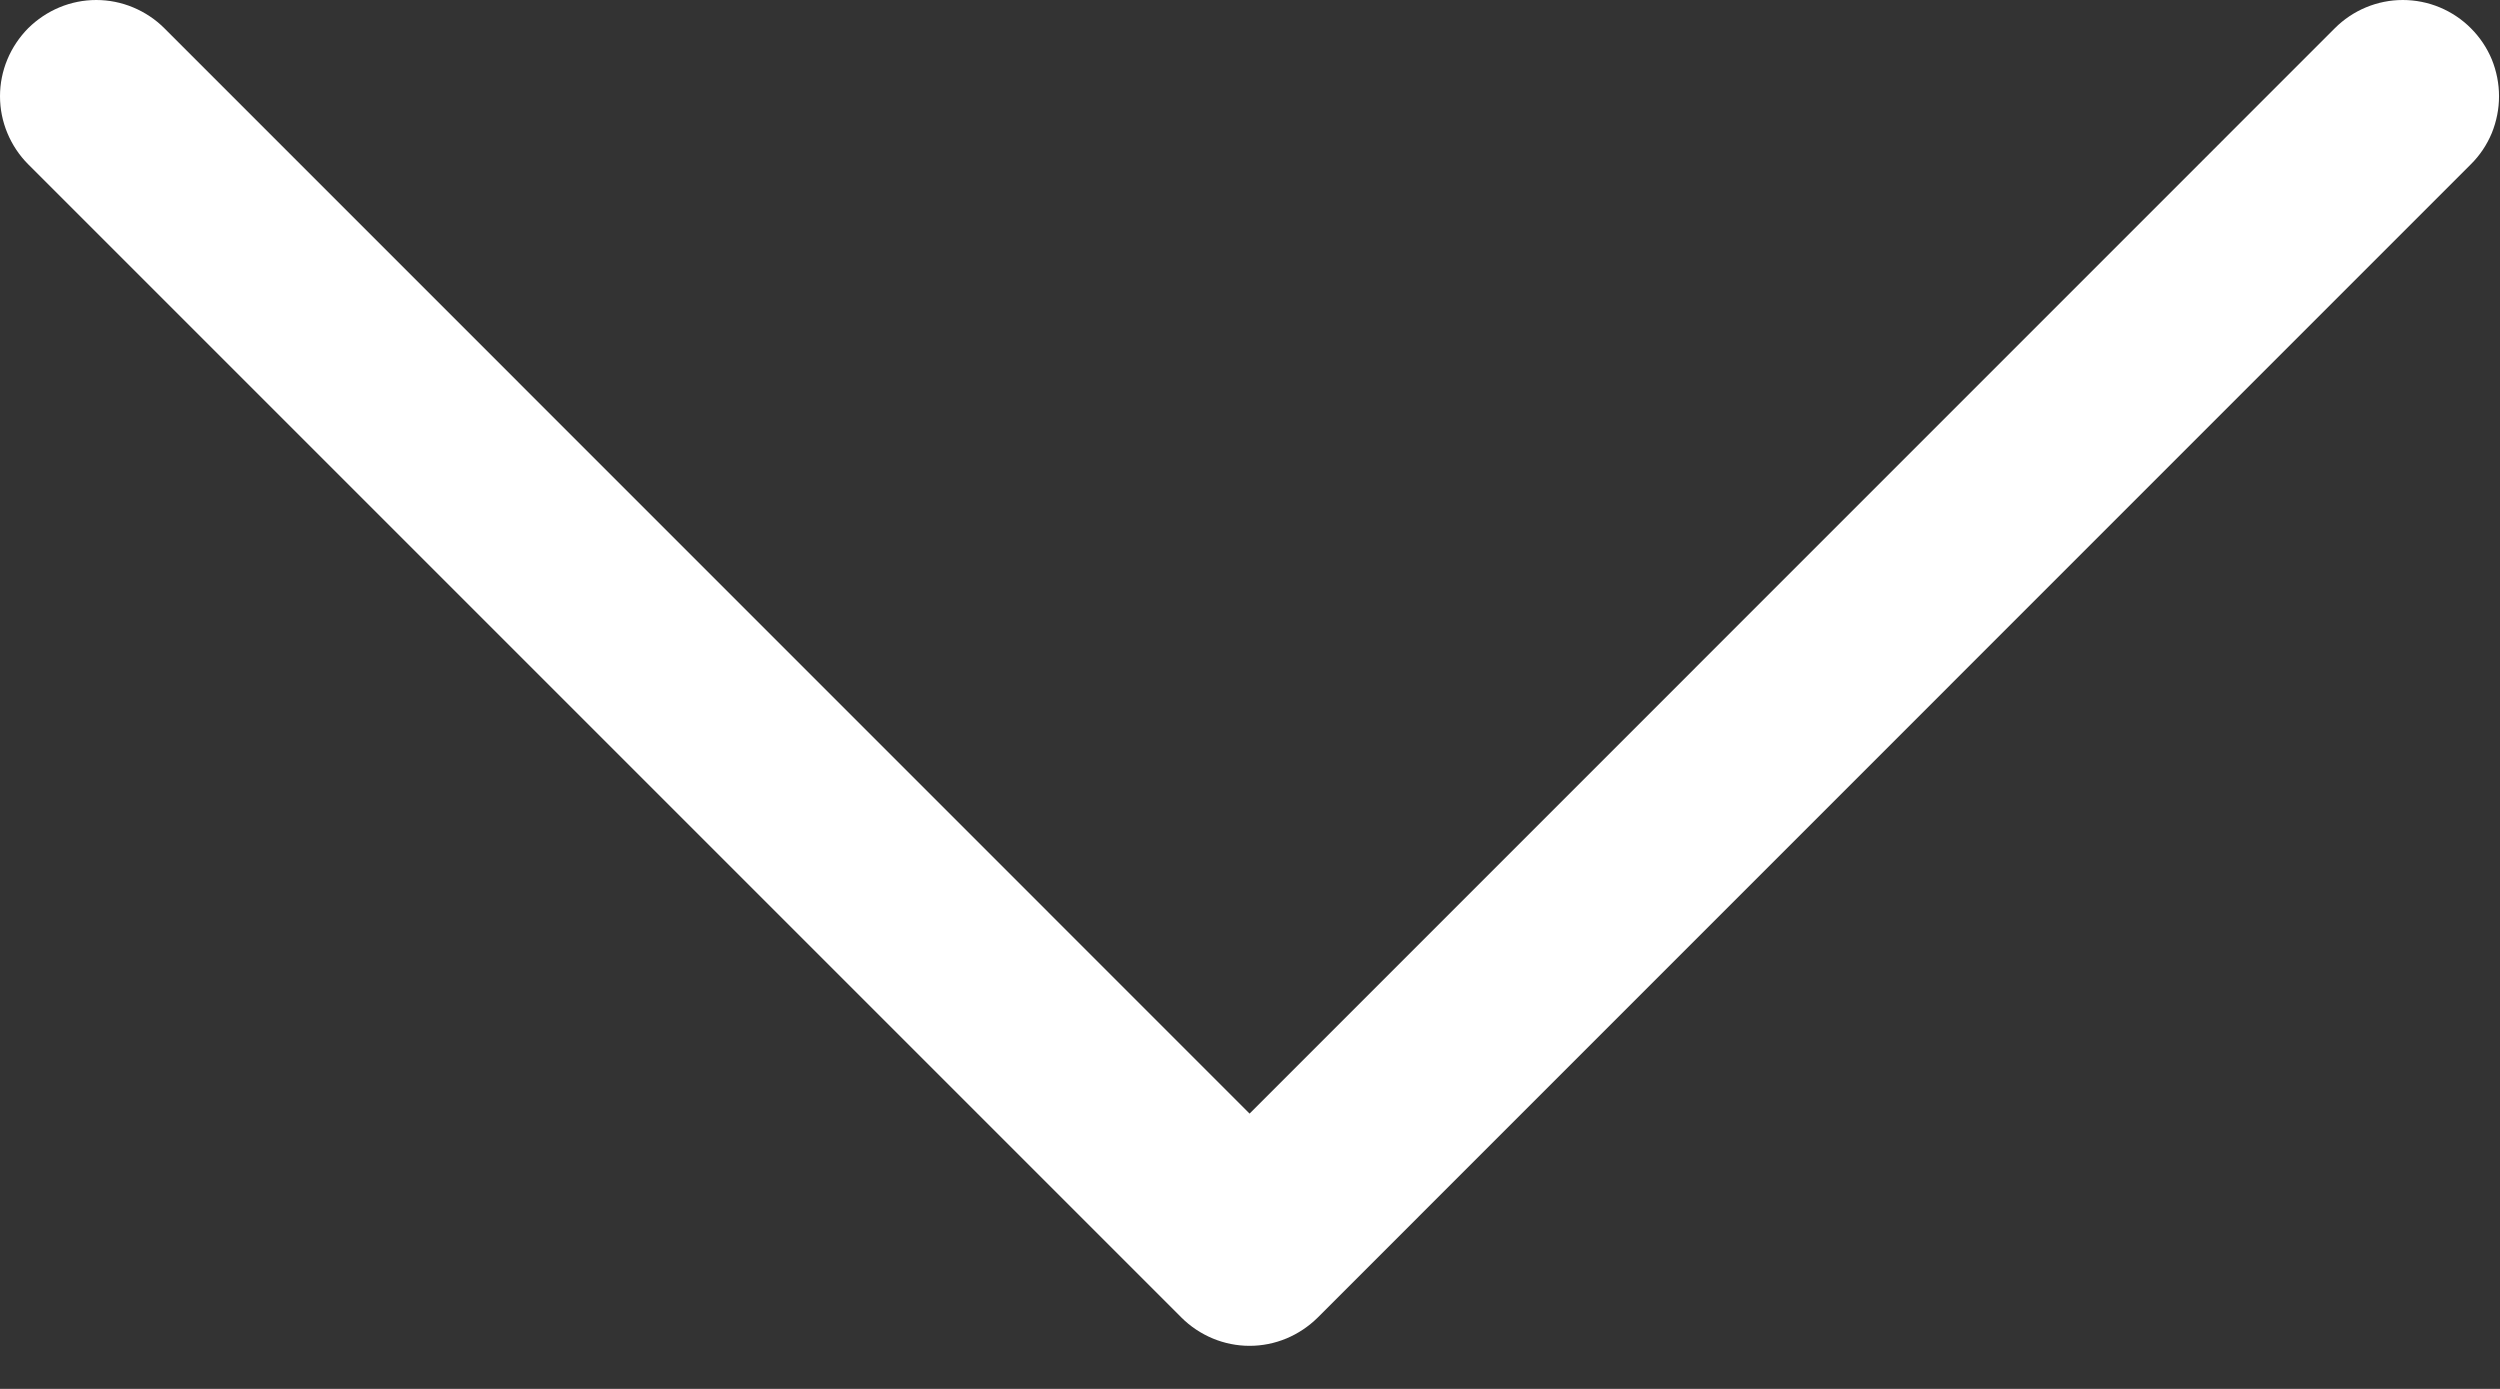 <svg width="18" height="10" viewBox="0 0 18 10" fill="none" xmlns="http://www.w3.org/2000/svg">
<rect x="0" y="0" width="18" height="10" fill="#333333" stroke="none"/>
<path fill-rule="evenodd" clip-rule="evenodd" d="M0.203 0.203C0.268 0.139 0.344 0.088 0.428 0.053C0.512 0.018 0.602 0 0.693 0C0.784 0 0.874 0.018 0.958 0.053C1.042 0.088 1.119 0.139 1.183 0.203L8.997 8.018L16.811 0.203C16.875 0.139 16.951 0.088 17.035 0.053C17.119 0.018 17.209 0 17.3 0C17.391 0 17.482 0.018 17.566 0.053C17.65 0.088 17.726 0.139 17.79 0.203C17.855 0.268 17.906 0.344 17.941 0.428C17.975 0.512 17.993 0.602 17.993 0.693C17.993 0.784 17.975 0.874 17.941 0.958C17.906 1.042 17.855 1.119 17.79 1.183L9.487 9.487C9.422 9.551 9.346 9.602 9.262 9.637C9.178 9.672 9.088 9.69 8.997 9.69C8.906 9.69 8.816 9.672 8.732 9.637C8.648 9.602 8.571 9.551 8.507 9.487L0.203 1.183C0.139 1.119 0.088 1.042 0.053 0.958C0.018 0.874 0 0.784 0 0.693C0 0.602 0.018 0.512 0.053 0.428C0.088 0.344 0.139 0.268 0.203 0.203Z" fill="white"/>
</svg>
